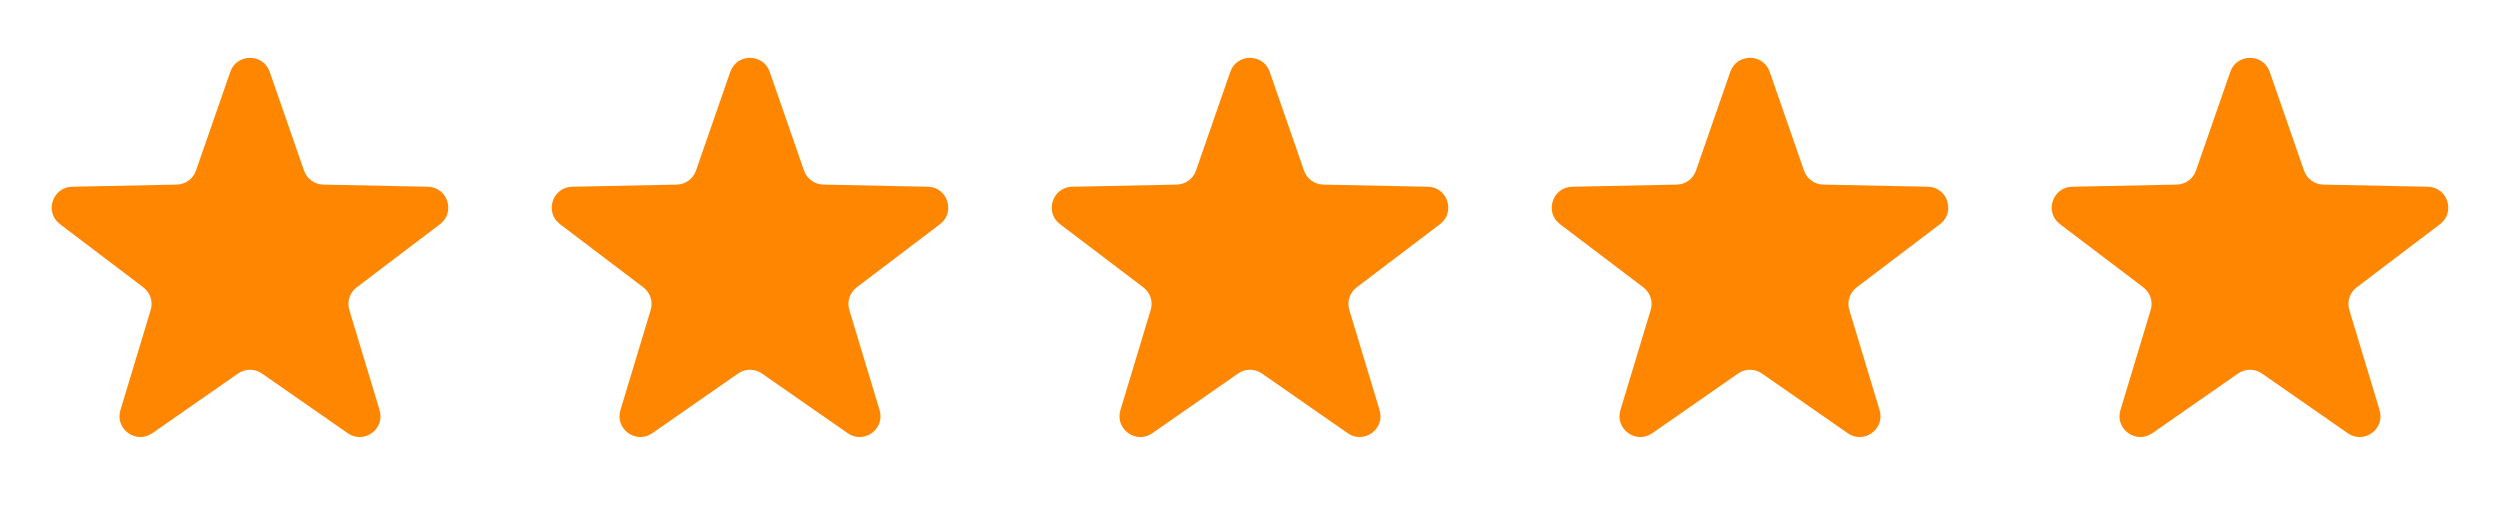 <svg width="120" height="25" viewBox="0 0 120 25" fill="none" xmlns="http://www.w3.org/2000/svg">
<path d="M11.055 3.447C11.367 2.552 12.633 2.552 12.945 3.447L14.593 8.189C14.73 8.584 15.099 8.852 15.517 8.861L20.536 8.963C21.484 8.982 21.876 10.187 21.12 10.76L17.12 13.793C16.786 14.046 16.645 14.479 16.767 14.879L18.22 19.685C18.495 20.592 17.47 21.337 16.692 20.795L12.571 17.927C12.228 17.689 11.772 17.689 11.429 17.927L7.308 20.795C6.53 21.337 5.505 20.592 5.78 19.685L7.233 14.879C7.355 14.479 7.214 14.046 6.88 13.793L2.88 10.76C2.124 10.187 2.516 8.982 3.464 8.963L8.483 8.861C8.901 8.852 9.27 8.584 9.407 8.189L11.055 3.447Z" fill="#FF8600"/>
<path d="M35.055 3.447C35.367 2.552 36.633 2.552 36.945 3.447L38.593 8.189C38.73 8.584 39.099 8.852 39.517 8.861L44.536 8.963C45.484 8.982 45.876 10.187 45.12 10.76L41.12 13.793C40.786 14.046 40.645 14.479 40.767 14.879L42.22 19.685C42.495 20.592 41.47 21.337 40.692 20.795L36.571 17.927C36.228 17.689 35.772 17.689 35.429 17.927L31.308 20.795C30.53 21.337 29.505 20.592 29.78 19.685L31.233 14.879C31.355 14.479 31.214 14.046 30.88 13.793L26.88 10.76C26.124 10.187 26.516 8.982 27.464 8.963L32.483 8.861C32.901 8.852 33.27 8.584 33.407 8.189L35.055 3.447Z" fill="#FF8600"/>
<path d="M59.055 3.447C59.367 2.552 60.633 2.552 60.945 3.447L62.593 8.189C62.73 8.584 63.099 8.852 63.517 8.861L68.536 8.963C69.484 8.982 69.876 10.187 69.12 10.76L65.12 13.793C64.786 14.046 64.645 14.479 64.767 14.879L66.22 19.685C66.495 20.592 65.47 21.337 64.692 20.795L60.571 17.927C60.228 17.689 59.772 17.689 59.429 17.927L55.308 20.795C54.53 21.337 53.505 20.592 53.78 19.685L55.233 14.879C55.355 14.479 55.214 14.046 54.88 13.793L50.88 10.76C50.124 10.187 50.516 8.982 51.464 8.963L56.483 8.861C56.901 8.852 57.27 8.584 57.407 8.189L59.055 3.447Z" fill="#FF8600"/>
<path d="M83.055 3.447C83.367 2.552 84.633 2.552 84.945 3.447L86.593 8.189C86.73 8.584 87.099 8.852 87.517 8.861L92.536 8.963C93.484 8.982 93.876 10.187 93.12 10.76L89.12 13.793C88.786 14.046 88.645 14.479 88.767 14.879L90.22 19.685C90.495 20.592 89.47 21.337 88.692 20.795L84.571 17.927C84.228 17.689 83.772 17.689 83.429 17.927L79.308 20.795C78.53 21.337 77.505 20.592 77.78 19.685L79.233 14.879C79.355 14.479 79.214 14.046 78.88 13.793L74.88 10.76C74.124 10.187 74.516 8.982 75.464 8.963L80.483 8.861C80.901 8.852 81.27 8.584 81.407 8.189L83.055 3.447Z" fill="#FF8600"/>
<path d="M107.055 3.447C107.367 2.552 108.633 2.552 108.945 3.447L110.593 8.189C110.73 8.584 111.099 8.852 111.517 8.861L116.536 8.963C117.484 8.982 117.876 10.187 117.12 10.76L113.12 13.793C112.786 14.046 112.645 14.479 112.767 14.879L114.22 19.685C114.495 20.592 113.47 21.337 112.692 20.795L108.571 17.927C108.228 17.689 107.772 17.689 107.429 17.927L103.308 20.795C102.53 21.337 101.505 20.592 101.78 19.685L103.233 14.879C103.355 14.479 103.214 14.046 102.88 13.793L98.88 10.76C98.124 10.187 98.516 8.982 99.464 8.963L104.483 8.861C104.901 8.852 105.27 8.584 105.407 8.189L107.055 3.447Z" fill="#FF8600"/>
</svg>
